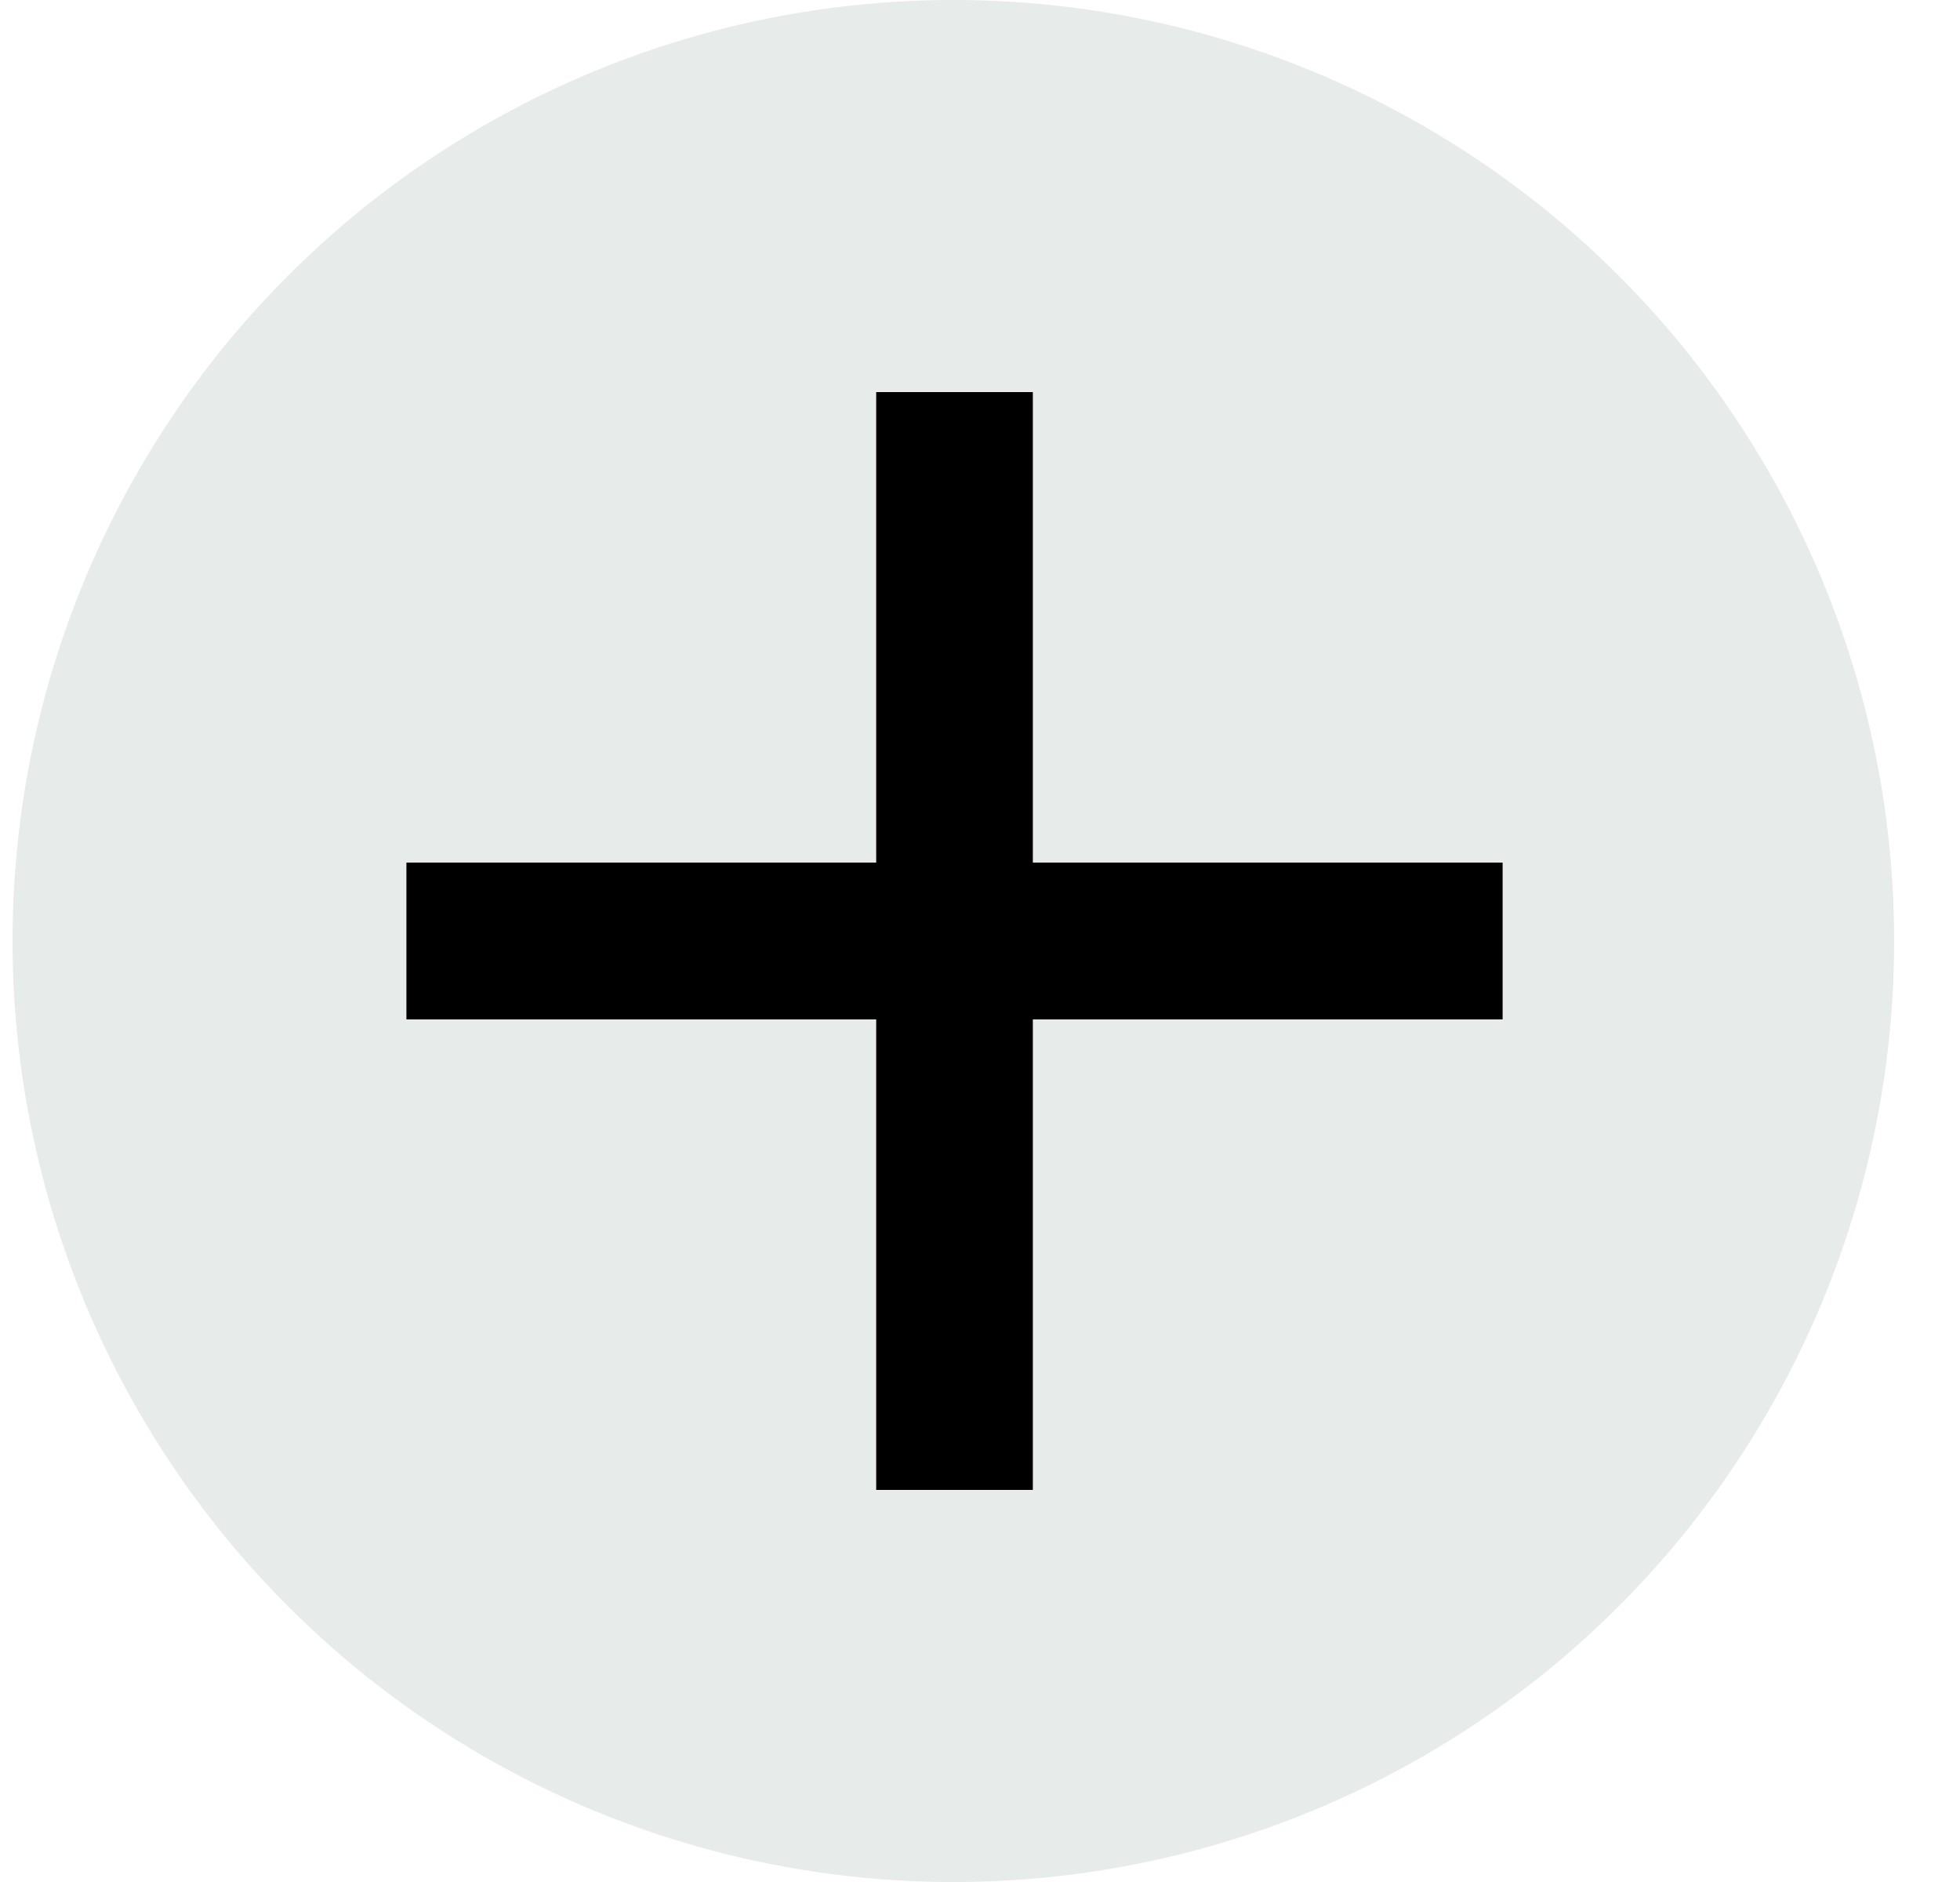<svg width="25" height="24" viewBox="0 0 25 24" fill="none" xmlns="http://www.w3.org/2000/svg">
<circle cx="12.16" cy="12" r="12" fill="#E7EBEA"/>
<g clip-path="url(#clip0_9975_499)">
<path d="M11.176 11V5H13.174V11H19.166V13H13.174V19H11.176V13H5.184V11H11.176Z" fill="black"/>
</g>
<defs>
<clipPath id="clip0_9975_499">
<rect width="23.971" height="24" fill="white" transform="translate(0.189)"/>
</clipPath>
</defs>
</svg>
